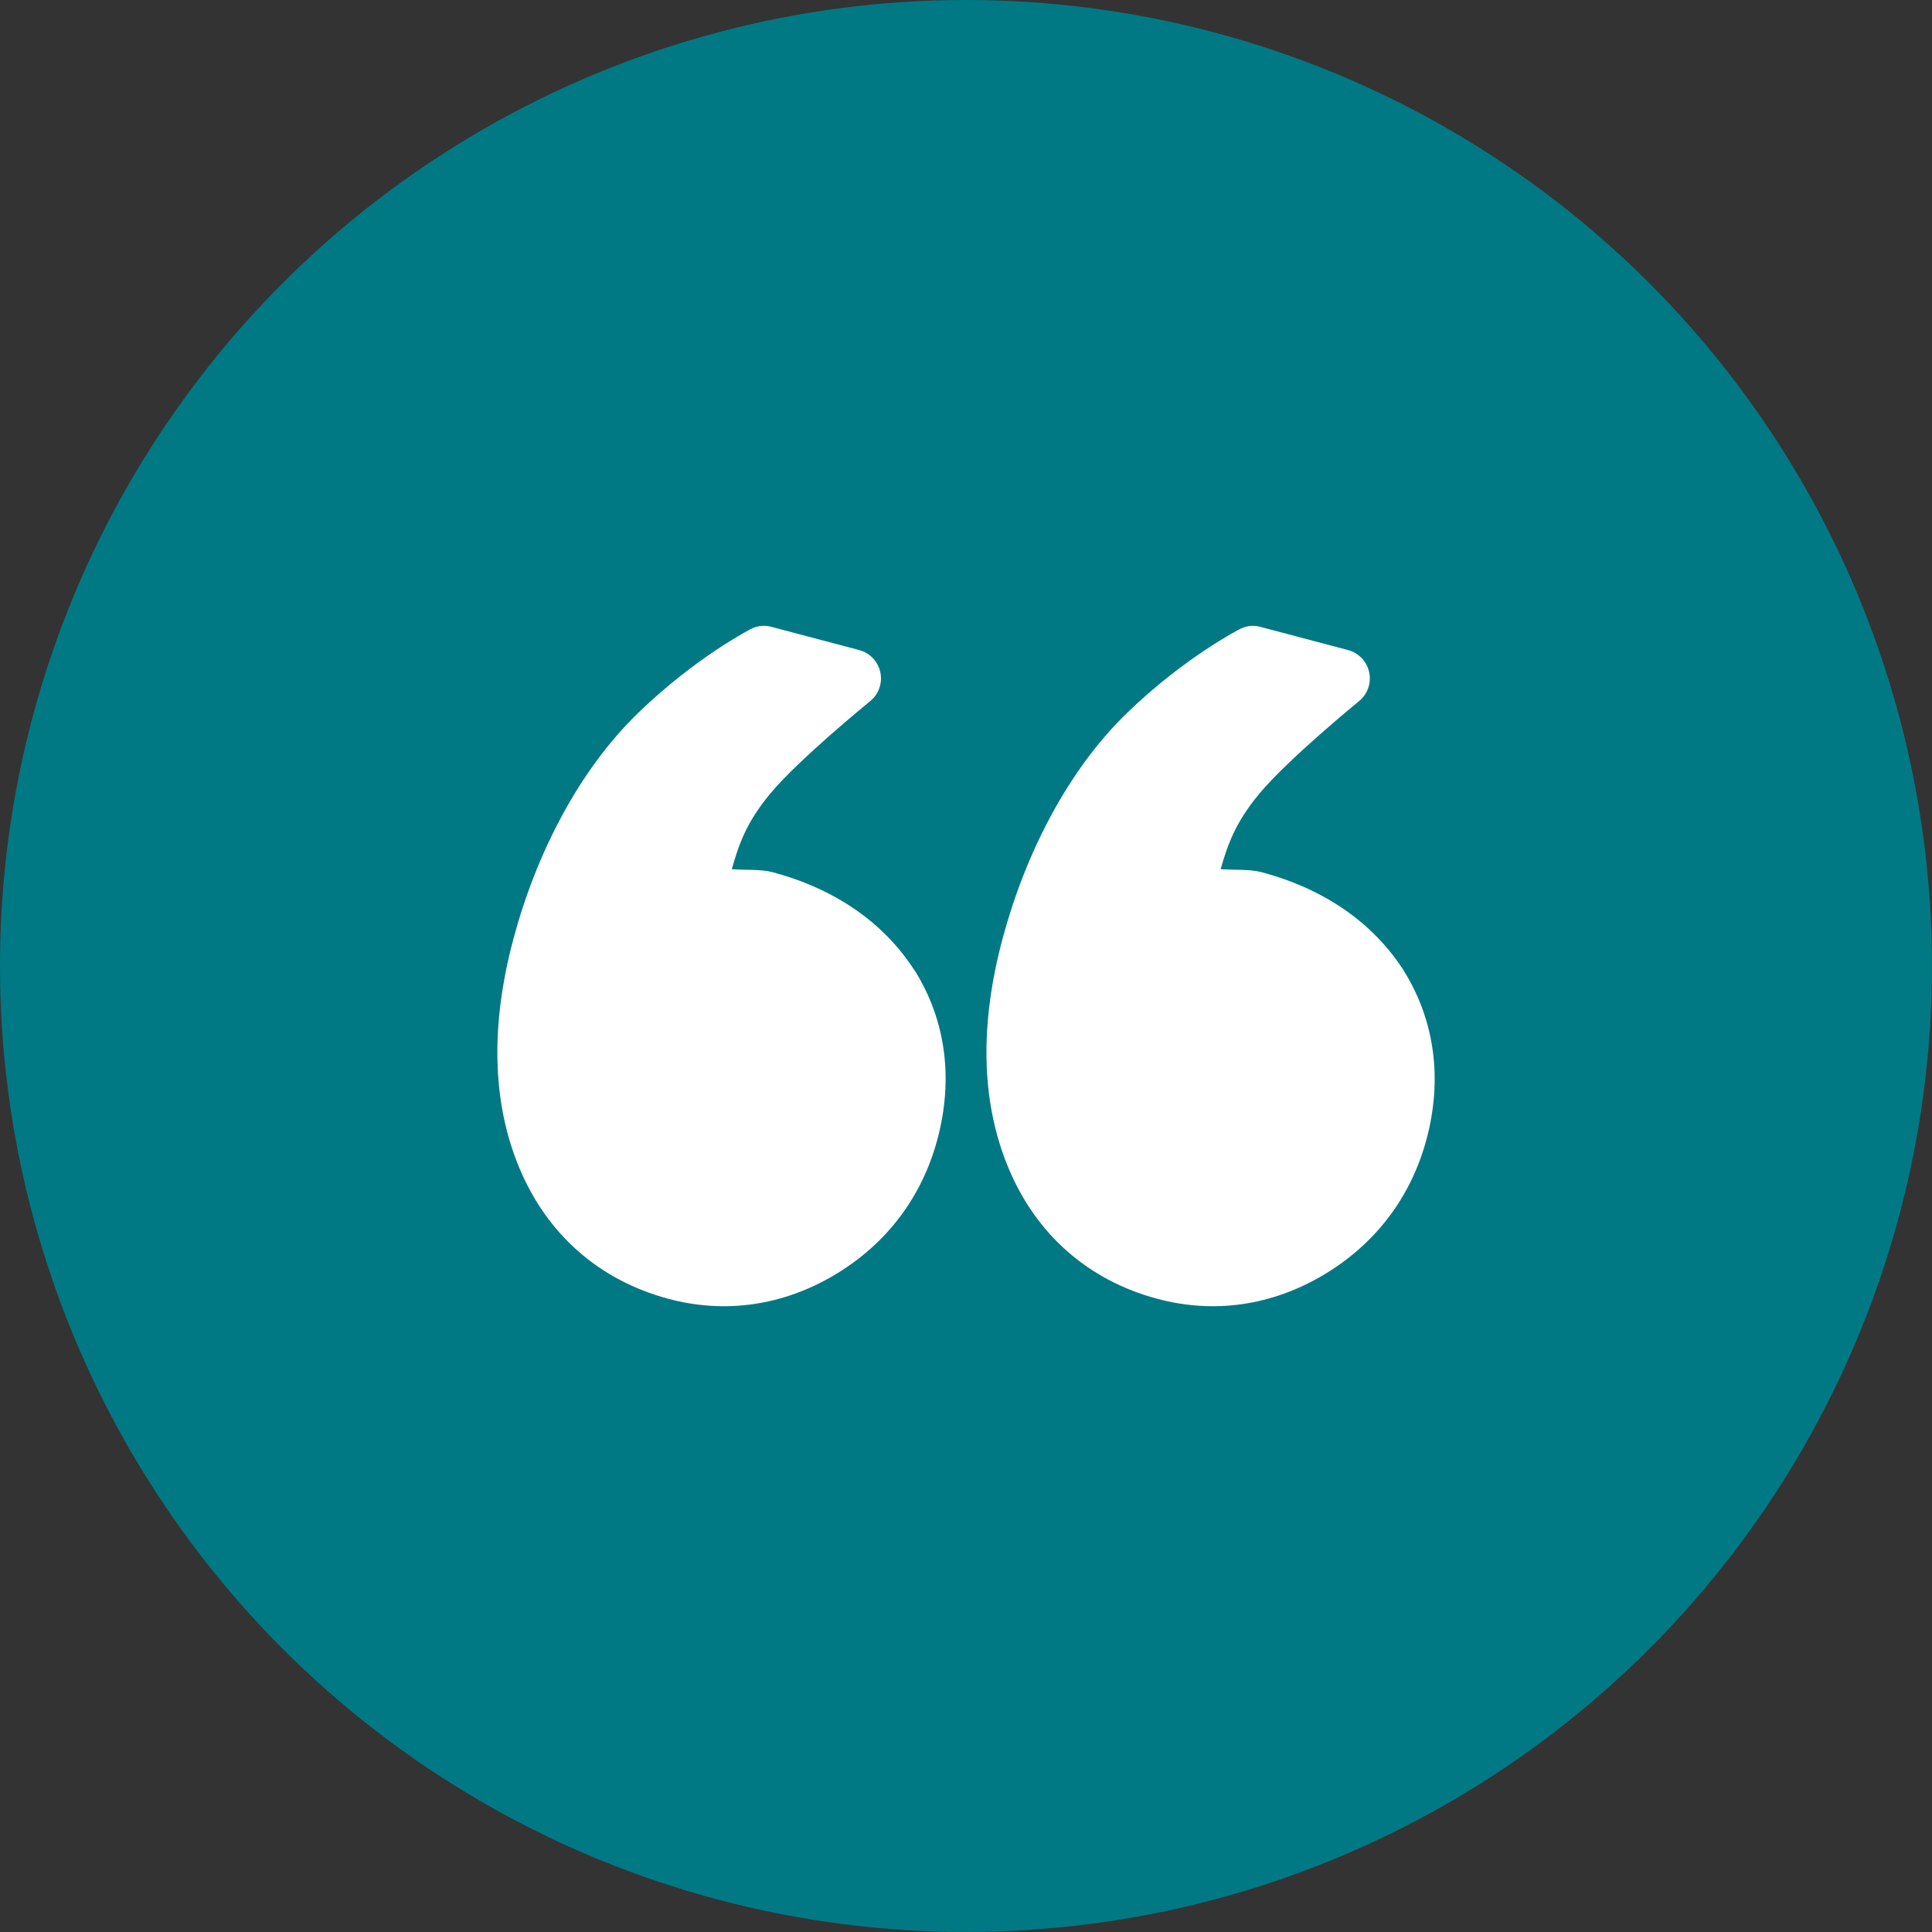 <?xml version="1.0" encoding="UTF-8"?><svg id="Layer_1" xmlns="http://www.w3.org/2000/svg" viewBox="0 0 566.93 566.93"><rect x="0" y="0" width="566.93" height="566.93" fill="#333333" stroke="none"/><defs><style>.cls-1{fill:#fff;}.cls-1,.cls-2{stroke-width:0px;}.cls-2{fill:#017984;}</style></defs><circle class="cls-2" cx="283.46" cy="283.46" r="283.46"/><path class="cls-1" d="m223.85,183.64c-1.24.06-2.46.38-3.56.96,0,0-16.03,8.18-32.92,24.5-17.57,16.96-30.06,41.57-36.68,66.3-6.71,25.06-6.43,47.8,1.71,67.32,8.13,19.5,23.46,32.97,43.72,38.4,16.77,4.49,33.71,1.98,48.86-7.05,15.14-9.03,25.54-22.75,30.09-39.72,4.69-17.5,2.57-34.63-6.48-49.29-.04-.04-.08-.09-.12-.13-9.16-14.34-23.6-24.13-41.75-28.99-3.48-.93-8.01-.57-11.99-.89,2.06-7.08,4.09-13.47,11.22-22.08,8.39-10.14,29.33-27.17,29.33-27.17,1.67-1.33,2.79-3.24,3.13-5.35.34-2.11-.11-4.27-1.28-6.07-1.17-1.79-2.96-3.09-5.03-3.63l-25.64-6.78c-.85-.24-1.72-.35-2.6-.32h0Zm143.53,0c-1.24.06-2.46.38-3.56.96,0,0-16.09,8.18-32.99,24.5-17.57,16.96-29.99,41.57-36.62,66.3-6.71,25.06-6.43,47.8,1.71,67.32,8.12,19.5,23.41,32.97,43.67,38.4,16.77,4.49,33.71,1.98,48.86-7.05,15.14-9.03,25.59-22.75,30.14-39.72,4.69-17.5,2.52-34.63-6.53-49.29l-.07-.13c-9.15-14.34-23.6-24.13-41.76-28.99-3.49-.94-8.07-.58-12.05-.89,2.06-7.09,4.17-13.46,11.3-22.08,8.39-10.14,29.25-27.17,29.25-27.17,1.67-1.33,2.79-3.24,3.13-5.35.34-2.11-.11-4.27-1.28-6.07-1.17-1.79-2.96-3.09-5.03-3.63l-25.64-6.78c-.82-.23-1.68-.34-2.54-.32h0Z"/></svg>
